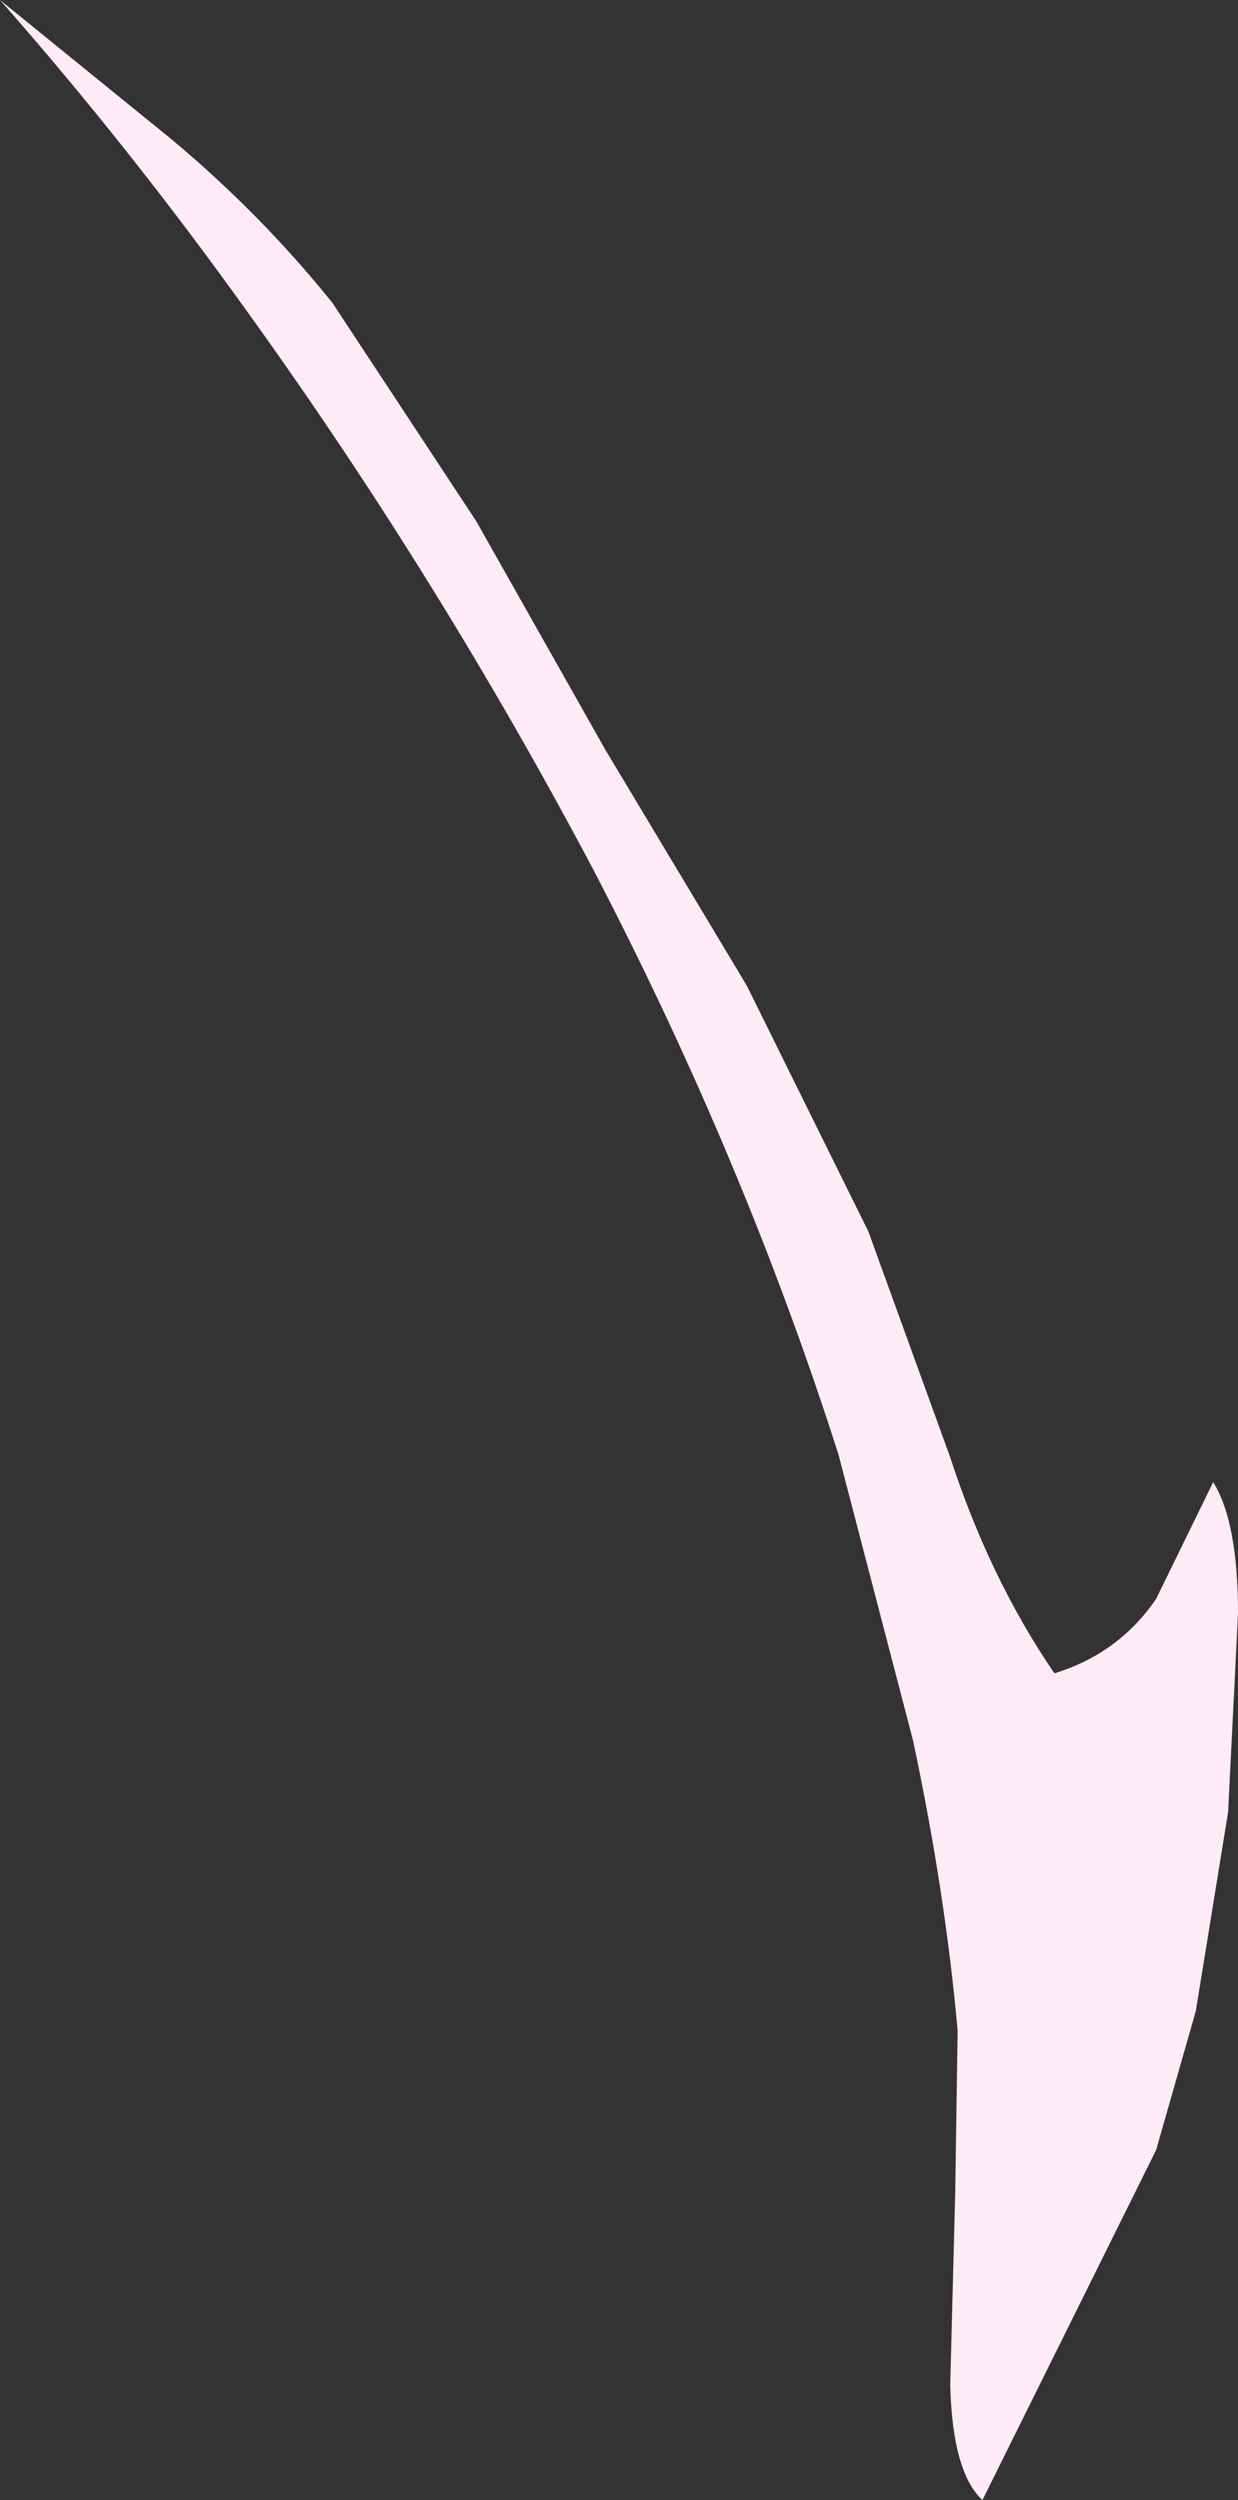 <?xml version="1.0" encoding="UTF-8" standalone="no"?>
<svg xmlns:xlink="http://www.w3.org/1999/xlink" height="50.35px" width="24.95px" xmlns="http://www.w3.org/2000/svg">
  <rect width="100%" height="100%" fill="#333333" stroke="none"/>
  <g transform="matrix(1.0, 0.0, 0.0, 1.0, -3.3, -3.5)">
    <path d="M6.75 6.3 Q8.55 7.8 10.0 9.6 L12.9 14.0 15.5 18.6 18.35 23.35 20.8 28.3 22.45 32.85 Q23.25 35.3 24.55 37.2 25.85 36.8 26.6 35.7 L27.75 33.35 Q28.25 34.15 28.25 36.0 L28.05 40.0 27.4 44.0 26.6 46.8 23.1 53.85 Q22.5 53.3 22.45 51.55 L22.55 47.7 22.6 44.4 Q22.35 41.6 21.7 38.55 L20.2 32.8 Q18.3 26.85 15.25 21.0 12.15 15.15 8.3 9.8 5.9 6.45 3.3 3.5 L6.75 6.3" fill="#feebf5" fill-rule="evenodd" stroke="none"/>
  </g>
</svg>
